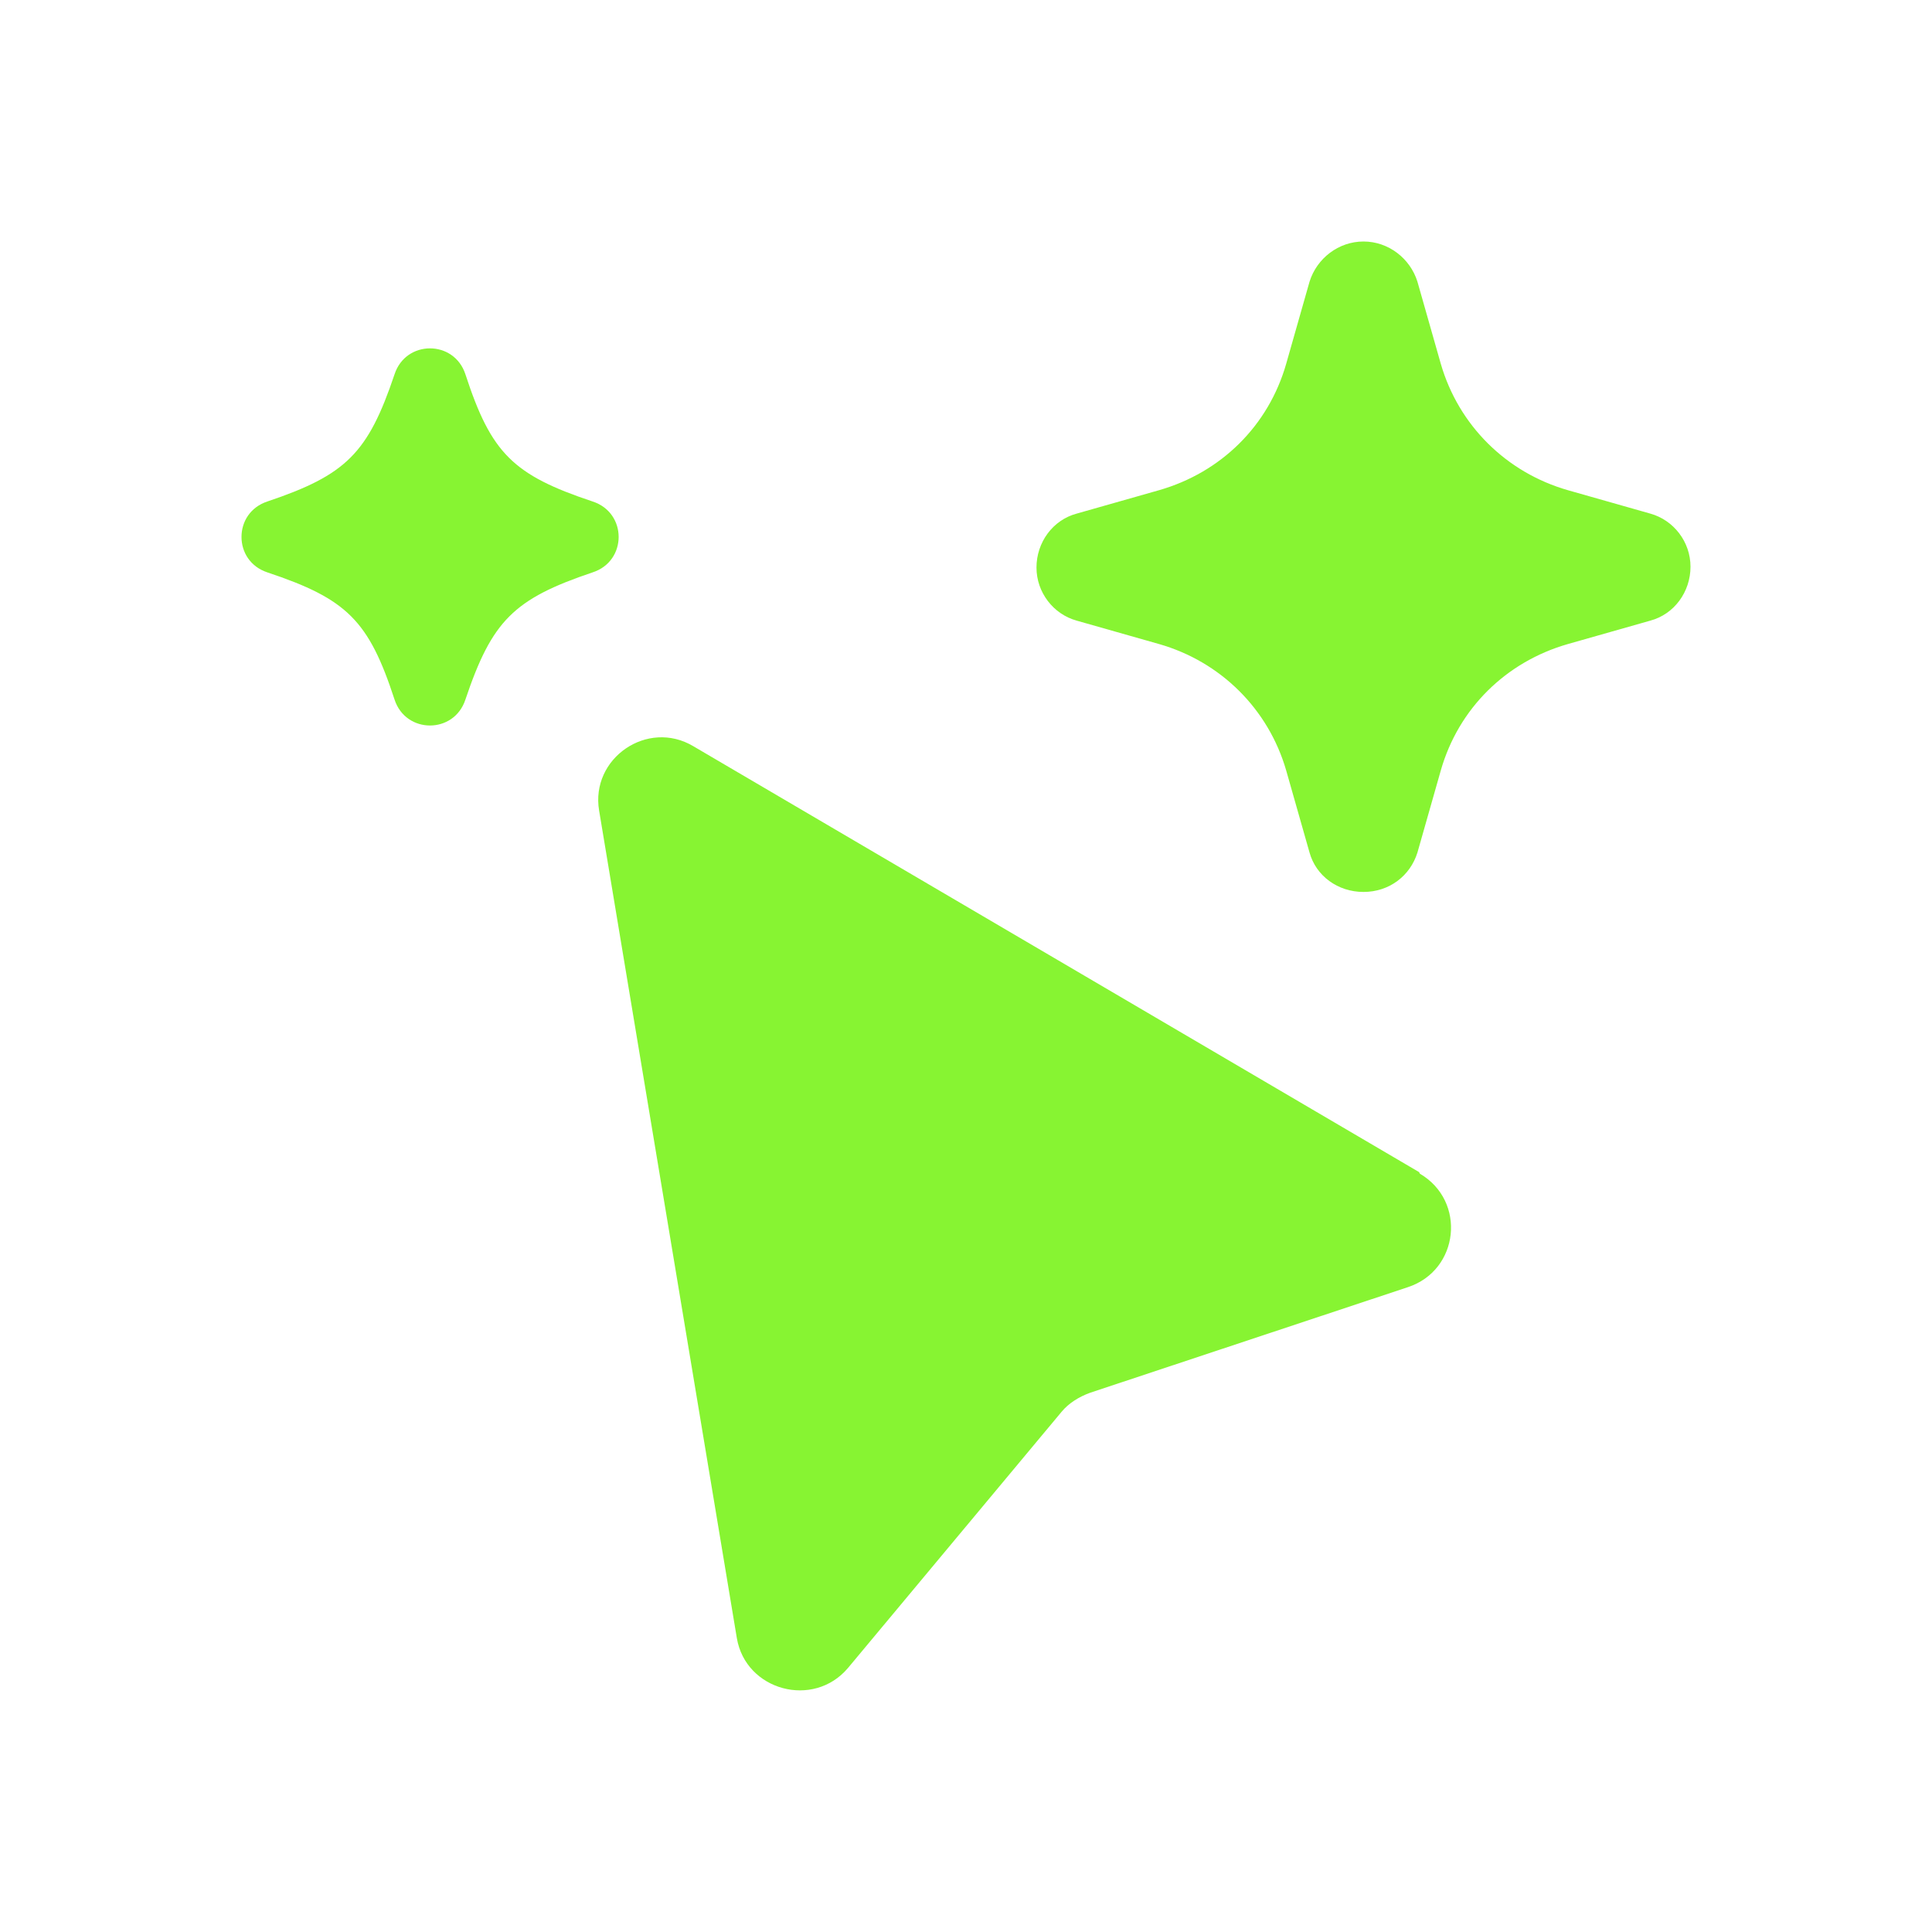 <svg xmlns="http://www.w3.org/2000/svg" width="160" height="160" viewBox="0 0 160 160" fill="none"><path fill-rule="evenodd" clip-rule="evenodd" d="M136.665 42.533L129.861 40.6C124.725 39.133 120.789 35.2 119.322 30.133L117.387 23.333C116.787 21.4 114.986 20 112.918 20C110.85 20 109.049 21.4 108.449 23.333L106.515 30.133C105.047 35.267 101.112 39.133 95.975 40.6L89.172 42.533C87.171 43.067 85.837 44.933 85.837 47C85.837 49.067 87.237 50.867 89.172 51.4L95.975 53.333C101.112 54.8 105.047 58.733 106.515 63.8L108.449 70.6C108.983 72.533 110.784 73.867 112.918 73.867C115.053 73.867 116.787 72.533 117.387 70.6L119.322 63.8C120.789 58.667 124.725 54.8 129.861 53.333L136.665 51.4C138.666 50.867 140 49 140 46.933C140 44.867 138.599 43.067 136.665 42.533ZM117.521 97.067L57.421 61.8C53.619 59.533 48.883 62.8 49.617 67.133L61.023 135.667C61.757 140 67.36 141.533 70.228 138.133L87.904 116.933C88.505 116.2 89.372 115.667 90.306 115.333L116.587 106.6C120.856 105.2 121.456 99.467 117.588 97.2L117.521 97.067ZM38.544 31C40.678 37.533 42.479 39.333 49.083 41.533C51.951 42.467 51.951 46.467 49.083 47.4C42.546 49.6 40.745 51.4 38.544 57.933C37.61 60.8 33.608 60.8 32.674 57.933C30.539 51.4 28.738 49.6 22.134 47.4C20.734 46.933 20 45.733 20 44.467C20 43.2 20.734 42 22.134 41.533C28.672 39.333 30.473 37.533 32.674 31C33.608 28.133 37.61 28.133 38.544 31Z" fill="#87F432"></path></svg>